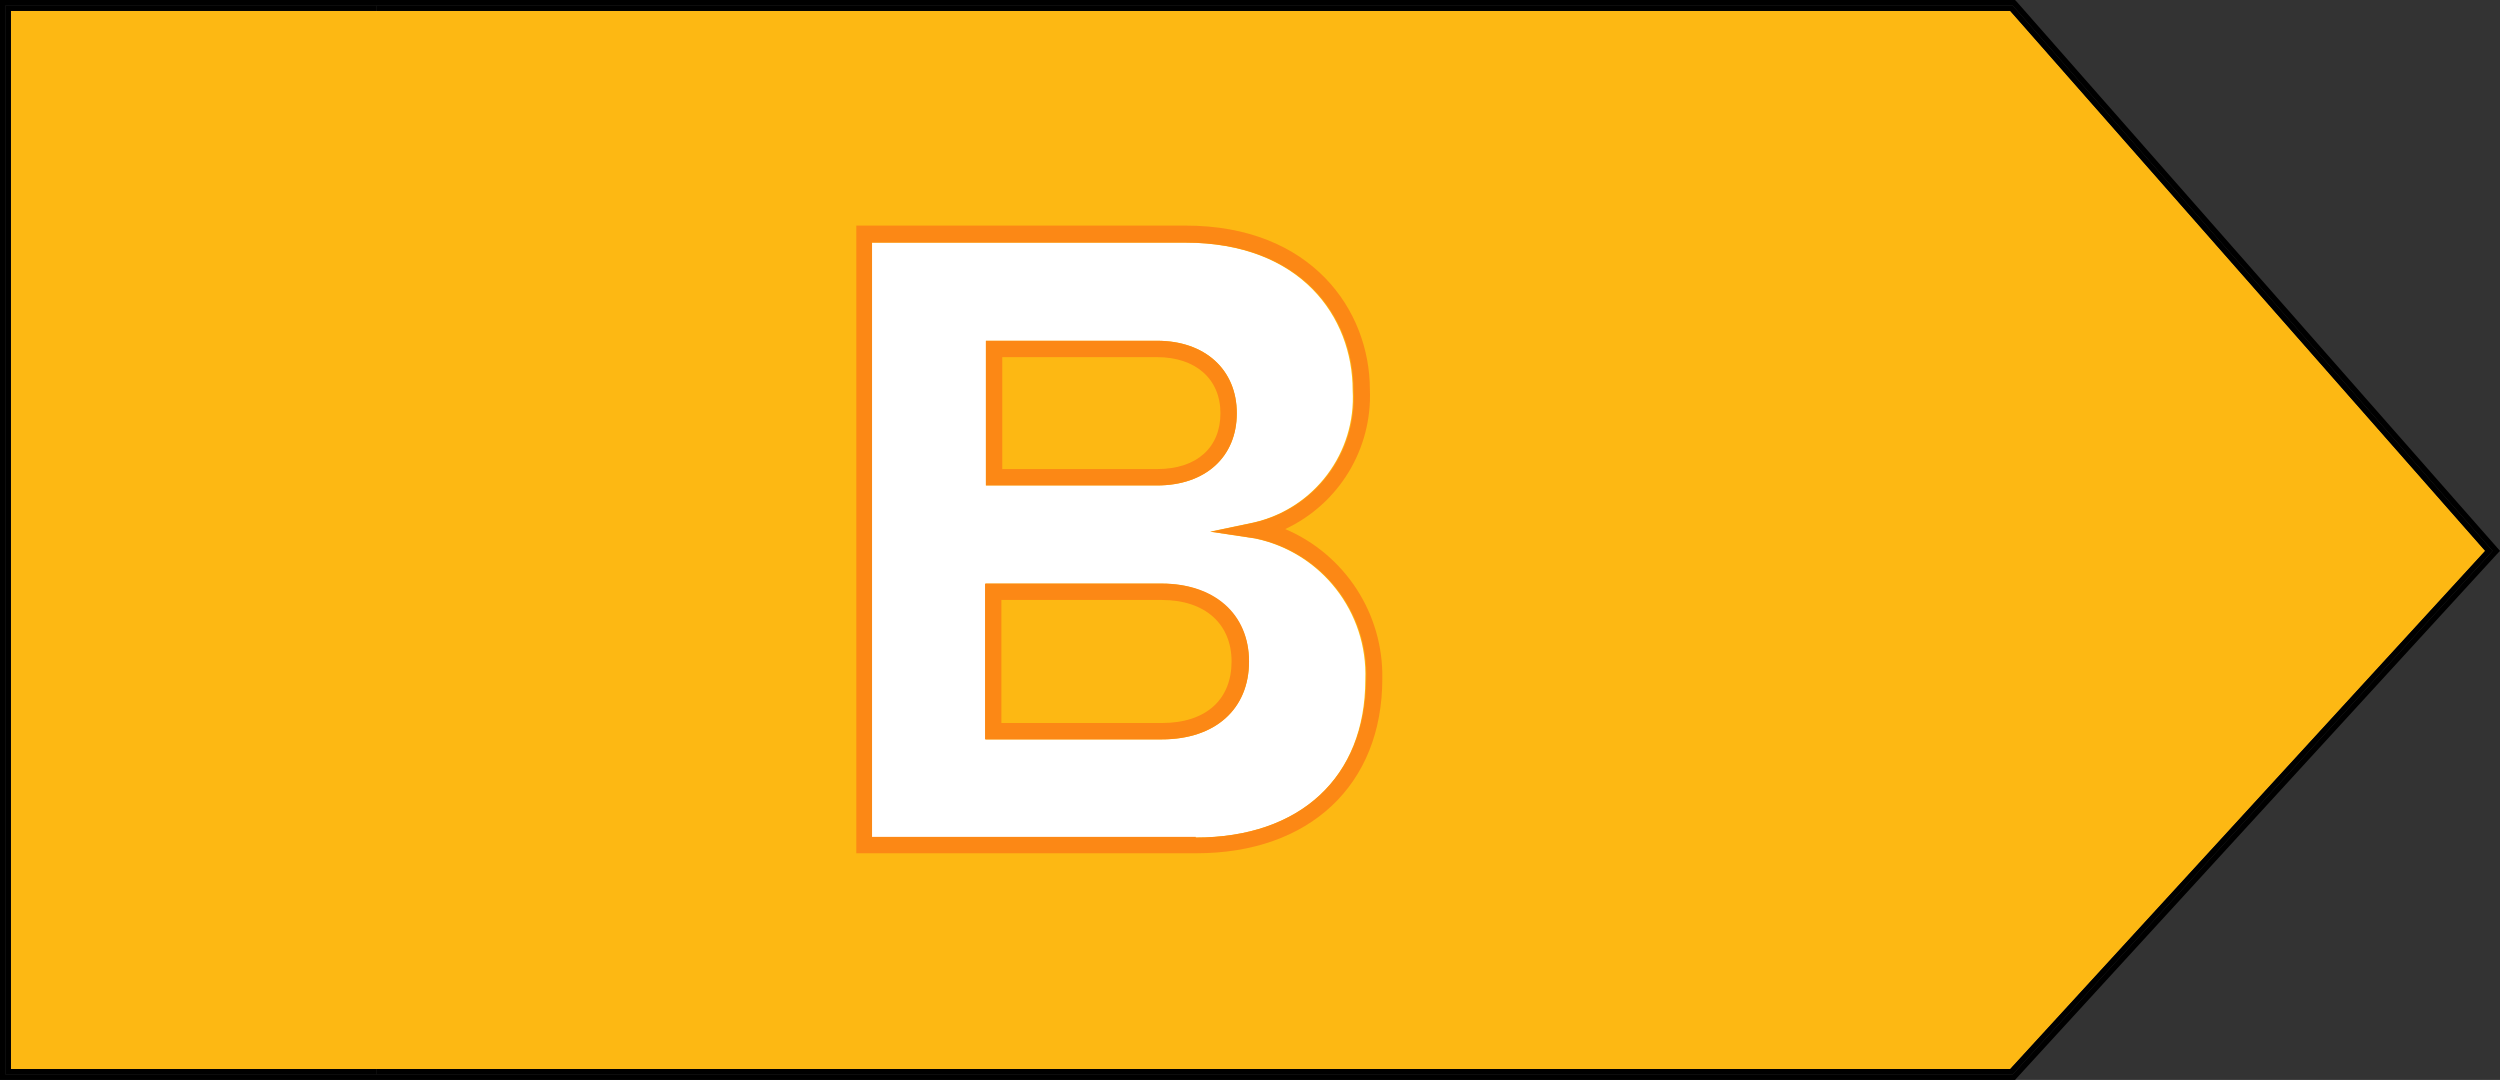 <svg id="Warstwa_1" data-name="Warstwa 1" xmlns="http://www.w3.org/2000/svg" viewBox="0 0 114.59 49.5" width="114.59" height="49.5">
  <rect x="0" y="0" width="114.59" height="49.5" fill="#333333" stroke="none"/>
  <defs>
    <style>.cls-1{fill:#68bb25;}.cls-2{fill:#fdb813;}.cls-3{fill:#fff;}.cls-4{fill:#fc8815;}</style>
  </defs>
  <path class="cls-1" d="M 59.94 18.94 C 59.94 17.38 58.8 16.37 57.04 16.37 L 49.94 16.37 L 49.94 21.5 L 57.04 21.5 C 58.86 21.5 59.94 20.54 59.94 18.94 Z"></path>
  <path class="cls-2" d="M 92.14 49 L 113.91 25.25 L 92.14 0.5 L 0.5 0.5 L 0.5 49 Z"></path>
  <path d="M 92.44 0.08 L 92.36 0 L 0 0 L 0 49.5 L 92.36 49.5 L 114.43 25.42 L 114.59 25.25 Z M 92.25 49.25 L 0.25 49.25 L 0.25 0.25 L 92.25 0.25 L 114.25 25.25 Z"></path>
  <polygon points="17.25 0.25 17.25 0.5 92.14 0.5 113.91 25.25 92.14 49 17.25 49 17.25 49.25 92.25 49.25 114.25 25.25 92.25 0.25 17.25 0.25"></polygon>
  <polygon points="0.5 49 0.5 0.5 17.25 0.5 17.25 0.25 0.25 0.25 0.25 49.25 17.25 49.25 17.25 49 0.5 49"></polygon>
  <path class="cls-3" d="M 62.58 31.16 C 62.7 28.055 60.561 25.317 57.52 24.68 L 55.46 24.37 L 57.46 23.95 C 60.248 23.307 62.166 20.747 62 17.89 C 62 14.52 59.62 11.12 54.3 11.12 L 39.97 11.12 L 39.97 38.39 L 54.81 38.39 C 59.6 38.39 62.58 35.62 62.58 31.16 Z M 45.19 15.62 L 53.04 15.62 C 55.23 15.62 56.69 16.95 56.69 18.94 C 56.69 20.93 55.25 22.25 53.04 22.25 L 45.19 22.25 Z M 45.19 33.89 L 45.19 26.75 L 53.25 26.75 C 55.61 26.75 57.25 28.19 57.25 30.32 C 57.25 32.45 55.74 33.89 53.25 33.89 Z"></path>
  <path class="cls-4" d="M 56.69 18.94 C 56.69 16.94 55.23 15.62 53.04 15.62 L 45.19 15.62 L 45.19 22.25 L 53.04 22.25 C 55.25 22.25 56.69 20.95 56.69 18.94 Z M 45.94 16.37 L 53.04 16.37 C 54.8 16.37 55.94 17.37 55.94 18.94 C 55.94 20.51 54.86 21.5 53.04 21.5 L 45.94 21.5 Z"></path>
  <path class="cls-4" d="M 53.25 26.75 L 45.15 26.75 L 45.15 33.89 L 53.25 33.89 C 55.69 33.89 57.25 32.52 57.25 30.32 C 57.25 28.12 55.65 26.75 53.25 26.75 Z M 53.25 33.14 L 45.9 33.14 L 45.9 27.5 L 53.25 27.5 C 55.25 27.5 56.45 28.61 56.45 30.32 C 56.45 32.03 55.32 33.14 53.25 33.14 Z"></path>
  <path class="cls-4" d="M 58.91 24.25 C 61.372 23.096 62.902 20.577 62.79 17.86 C 62.79 14.24 60.14 10.34 54.34 10.34 L 39.25 10.34 L 39.25 39.11 L 54.84 39.11 C 60.02 39.11 63.36 35.98 63.36 31.11 C 63.411 28.131 61.651 25.418 58.91 24.25 Z M 54.81 38.36 L 39.97 38.36 L 39.97 11.12 L 54.34 11.12 C 59.66 11.12 62.04 14.52 62.04 17.89 C 62.206 20.747 60.288 23.307 57.5 23.95 L 55.5 24.37 L 57.56 24.68 C 60.601 25.317 62.74 28.055 62.62 31.16 C 62.58 35.62 59.6 38.39 54.81 38.39 Z"></path>
</svg>